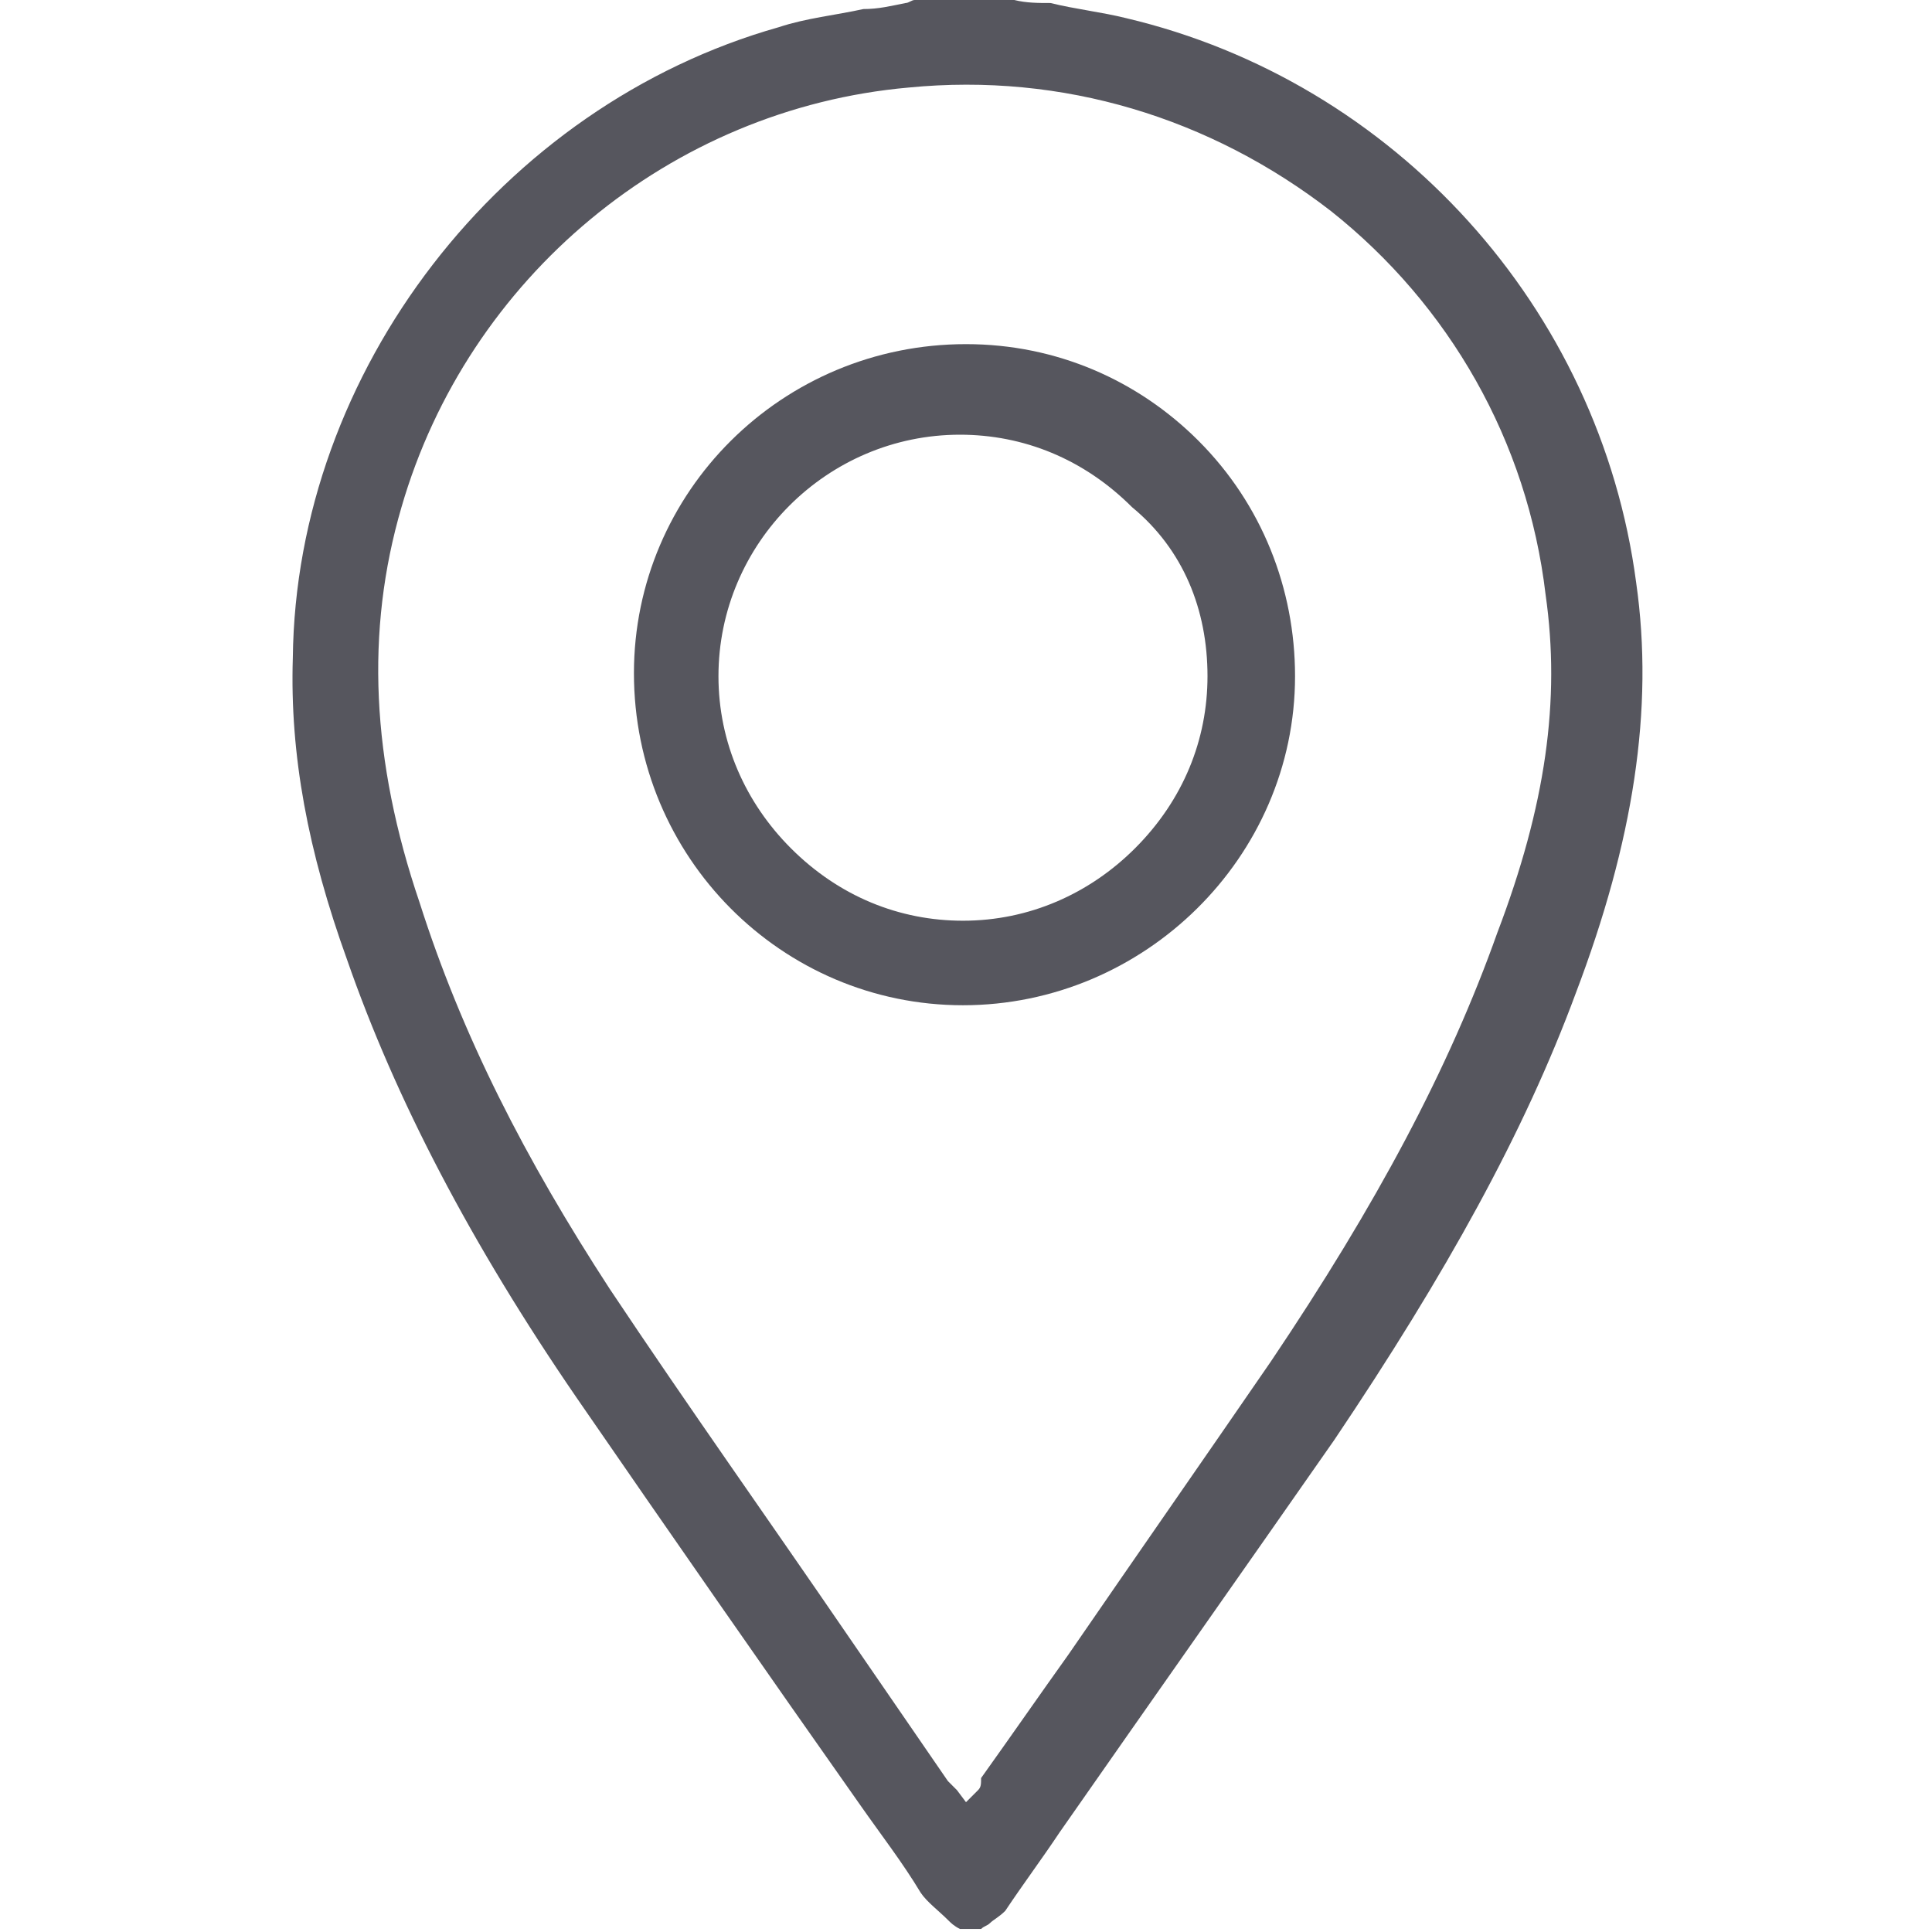 <svg xmlns="http://www.w3.org/2000/svg" xmlns:xlink="http://www.w3.org/1999/xlink" version="1.1" id="Layer_1" x="0px" y="0px" width="64px" height="64px" viewBox="0 0 64 64" style="enable-background:new 0 0 64 64;" xml:space="preserve">
<style type="text/css">
	.st0{fill:#56565e;}
</style>
<g>
	<path class="st0" d="M33.3,63.3c0.6-0.9,1.2-1.7,1.8-2.6c3-4.3,6.1-8.7,9.1-13c3.7-5.5,6.3-10.2,8-14.8c1.9-5,2.6-9.4,2-13.6   c-1.2-9.1-8-16.6-16.9-18.7c-0.8-0.2-1.7-0.3-2.5-0.5C34.4,0.1,34,0.1,33.6,0h-3.2c0,0-0.1,0-0.1,0c-0.1,0-0.2,0.1-0.3,0.1   c-0.5,0.1-0.9,0.2-1.4,0.2c-0.9,0.2-1.9,0.3-2.8,0.6c-9.2,2.6-16,11.4-16.1,20.9c-0.1,3.2,0.5,6.4,1.8,10c1.6,4.6,4.1,9.4,7.6,14.5   c3.1,4.5,6.3,9.1,9.4,13.5c0.7,1,1.4,1.9,2,2.9c0.2,0.3,0.6,0.6,0.9,0.9c0.1,0.1,0.2,0.2,0.4,0.3h0.7c0.1-0.1,0.2-0.1,0.3-0.2   C32.9,63.6,33.1,63.5,33.3,63.3z M32.4,59.3C32.4,59.3,32.4,59.3,32.4,59.3L32,59.7l-0.3-0.4c0,0,0,0-0.1-0.1   c-0.1-0.1-0.1-0.1-0.2-0.2c-1.1-1.6-2.2-3.2-3.3-4.8c-2.6-3.8-5.3-7.6-7.9-11.5c-2.8-4.3-4.9-8.4-6.3-12.8c-1.6-4.7-1.8-9-0.6-13.1   c2.2-7.6,8.9-13.2,16.8-13.9c5.1-0.5,10,1,14,4.1c3.9,3.1,6.5,7.6,7.1,12.7c0.5,3.5,0,7-1.6,11.2c-1.6,4.5-4,9-7.5,14.2   c-2.2,3.2-4.5,6.5-6.7,9.7c-1,1.4-1.9,2.7-2.9,4.1C32.5,59.1,32.5,59.2,32.4,59.3z" fill="#000000"/>
	<path class="st0" d="M32,11.4C32,11.4,32,11.4,32,11.4c-6.1,0-11,4.9-11,10.9c0,6.1,4.9,11,10.9,11c0,0,0,0,0,0c6,0,11-4.9,11-10.9   c0-2.9-1.1-5.7-3.2-7.8C37.7,12.6,35,11.4,32,11.4z M40,22.4c0,2.1-0.8,4.1-2.4,5.7c-1.5,1.5-3.5,2.4-5.7,2.4c0,0,0,0,0,0   c-2.1,0-4.1-0.8-5.7-2.4c-1.5-1.5-2.4-3.5-2.4-5.7c0-4.4,3.6-8,8-8c0,0,0,0,0,0c2.1,0,4.1,0.8,5.7,2.4C39.2,18.2,40,20.2,40,22.4   L40,22.4z" fill="#000000"/>
</g>
</svg>
